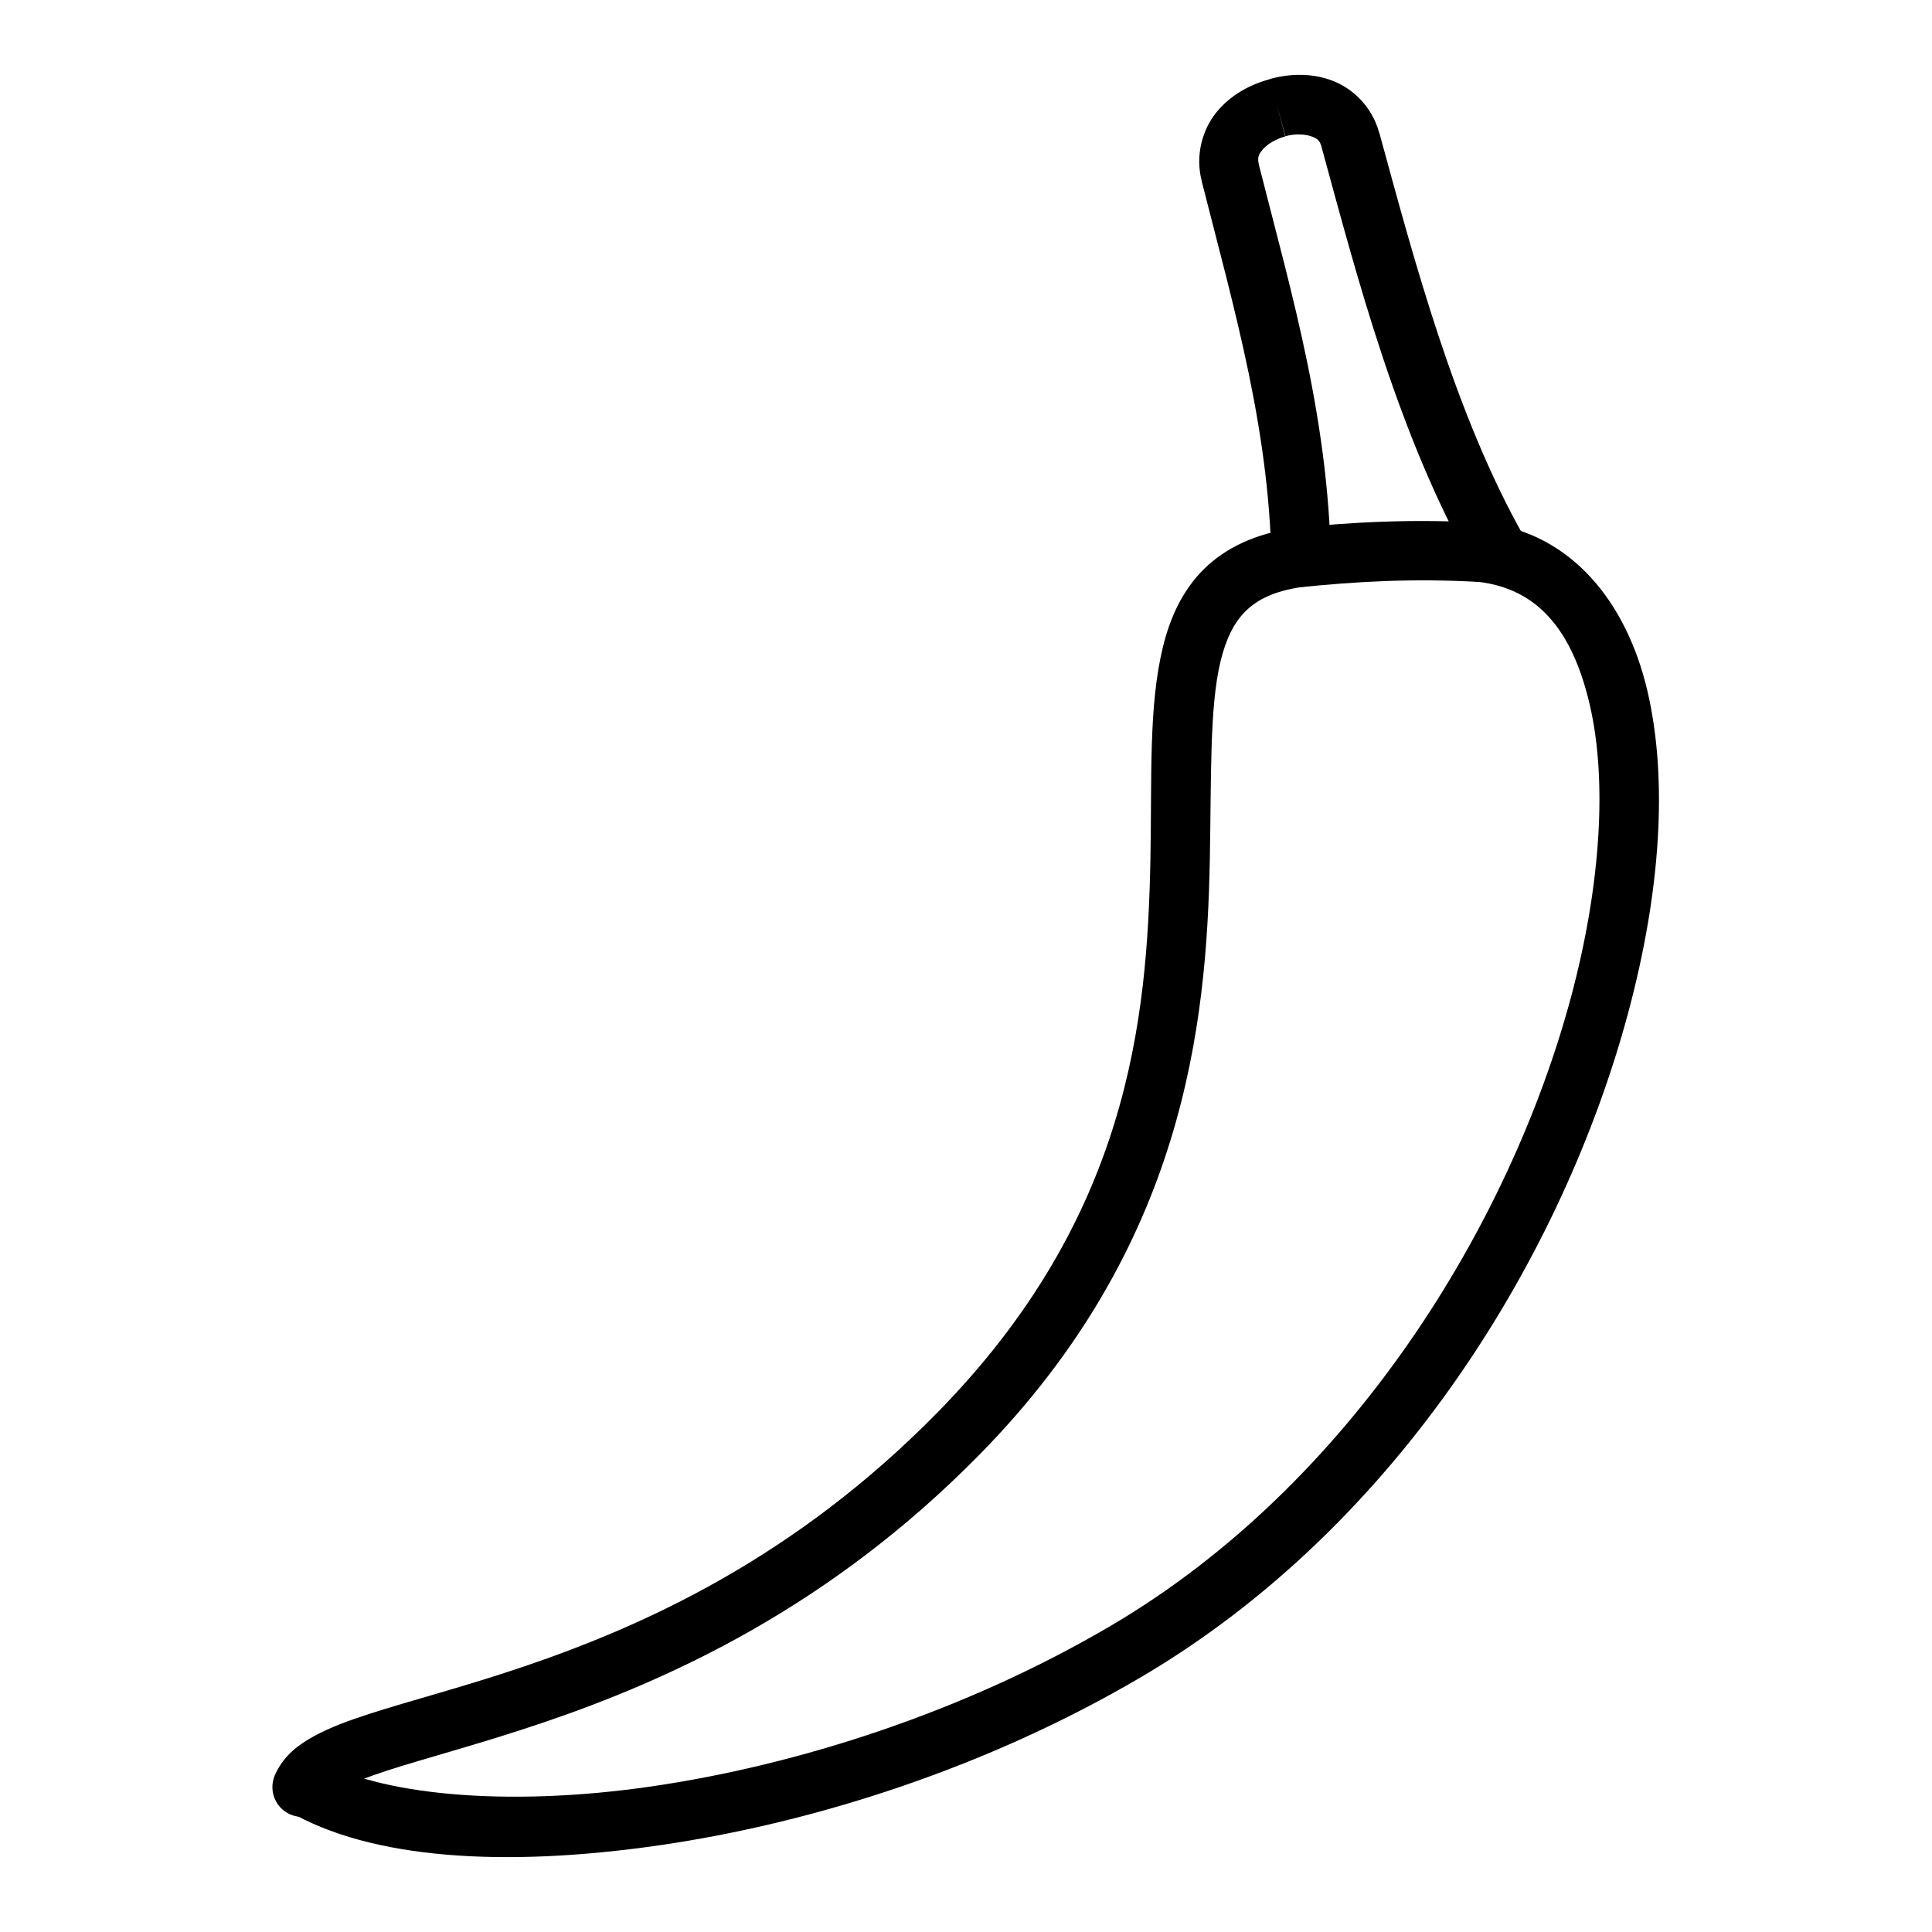 <?xml version="1.0" encoding="UTF-8"?>
<!-- Uploaded to: SVG Repo, www.svgrepo.com, Generator: SVG Repo Mixer Tools -->
<svg fill="#000000" width="800px" height="800px" version="1.1" viewBox="144 144 512 512" xmlns="http://www.w3.org/2000/svg">
 <g>
  <path d="m536.1 282.5c-4.09 0.262-7.297 3.613-7.375 7.711-0.074 4.098 3.004 7.566 7.082 7.981 15.637 1.879 24.828 12.68 29.461 32.426 4.637 19.746 3.125 47.578-4.938 77.637-16.129 60.117-58.082 129.04-121.97 166.6-38.812 22.824-83.066 36.973-121.91 42.594-38.848 5.625-72.477 2.07-88.152-7.148h-0.004c-1.805-1.055-3.953-1.352-5.973-0.824-2.023 0.527-3.75 1.84-4.809 3.641-1.055 1.805-1.352 3.953-0.824 5.977 0.531 2.019 1.84 3.75 3.644 4.805 21.93 12.898 57.527 15.039 98.383 9.125 40.855-5.914 86.809-20.543 127.67-44.57 68.5-40.281 112.02-112.38 129.12-176.13 8.551-31.879 10.586-61.738 5.055-85.305-5.531-23.566-20.242-41.734-42.887-44.453v-0.004c-0.52-0.07-1.043-0.094-1.566-0.059z"/>
  <path d="m487.81 283.89c-0.449 0-0.898 0.043-1.336 0.121-9.668 1.449-17.547 5.059-23.301 10.691s-9.066 12.883-10.984 20.746c-3.836 15.727-2.902 34.586-3.312 56.02-0.816 42.863-5.766 95.25-56.484 146.9-37.777 38.477-77.613 56.449-109.6 67.293-15.992 5.422-29.941 8.984-40.969 12.551-5.512 1.785-10.32 3.566-14.469 5.812-4.148 2.242-7.988 5.094-10.168 9.762v-0.004c-1.066 1.914-1.289 4.18-0.617 6.262 0.676 2.086 2.184 3.793 4.168 4.715 1.984 0.926 4.266 0.98 6.293 0.152 2.027-0.824 3.617-2.457 4.394-4.504 0.02-0.031 0.82-1.145 3.43-2.555 2.609-1.41 6.684-2.992 11.797-4.648 10.227-3.309 24.578-7.035 41.199-12.668 33.246-11.27 75.863-30.441 115.81-71.129 54.152-55.152 60.121-113.72 60.957-157.65 0.418-21.965-0.094-40.48 2.848-52.531 1.469-6.027 3.594-10.285 6.684-13.309 3.09-3.023 7.422-5.242 14.703-6.336l-0.004 0.004c4.16-0.496 7.207-4.164 6.926-8.344-0.277-4.18-3.781-7.41-7.969-7.348z"/>
  <path d="m480.48 164.94v0.059c-5.34 1.449-10.422 4.215-14.121 8.773-3.719 4.582-5.652 11.449-3.894 18.129l-0.059-0.117c8.766 34.648 18.574 67.621 18.594 105.06h15.746c-0.023-40.168-10.402-74.688-19.059-108.9v-0.059c-0.527-1.996-0.246-2.801 0.871-4.184 1.121-1.379 3.461-2.852 6.043-3.543l-2.266-8.543 2.324 8.484c2.578-0.715 5.316-0.547 6.914 0.059 1.598 0.605 2.207 1.023 2.731 3.023v0.059c9.34 34.191 20.16 75.969 39.922 110.88l13.715-7.785c-18.289-32.309-29.039-72.852-38.41-107.16l-0.059-0.059c-1.777-6.633-6.824-11.629-12.32-13.715-5.5-2.09-11.277-1.938-16.621-0.465-0.02 0.004-0.039-0.004-0.059 0z"/>
  <path d="m537.2 282.55c-18.801-1.09-35.07-0.18-50.324 1.395l1.57 15.691c14.781-1.52 30.078-2.426 47.824-1.395z"/>
 </g>
</svg>